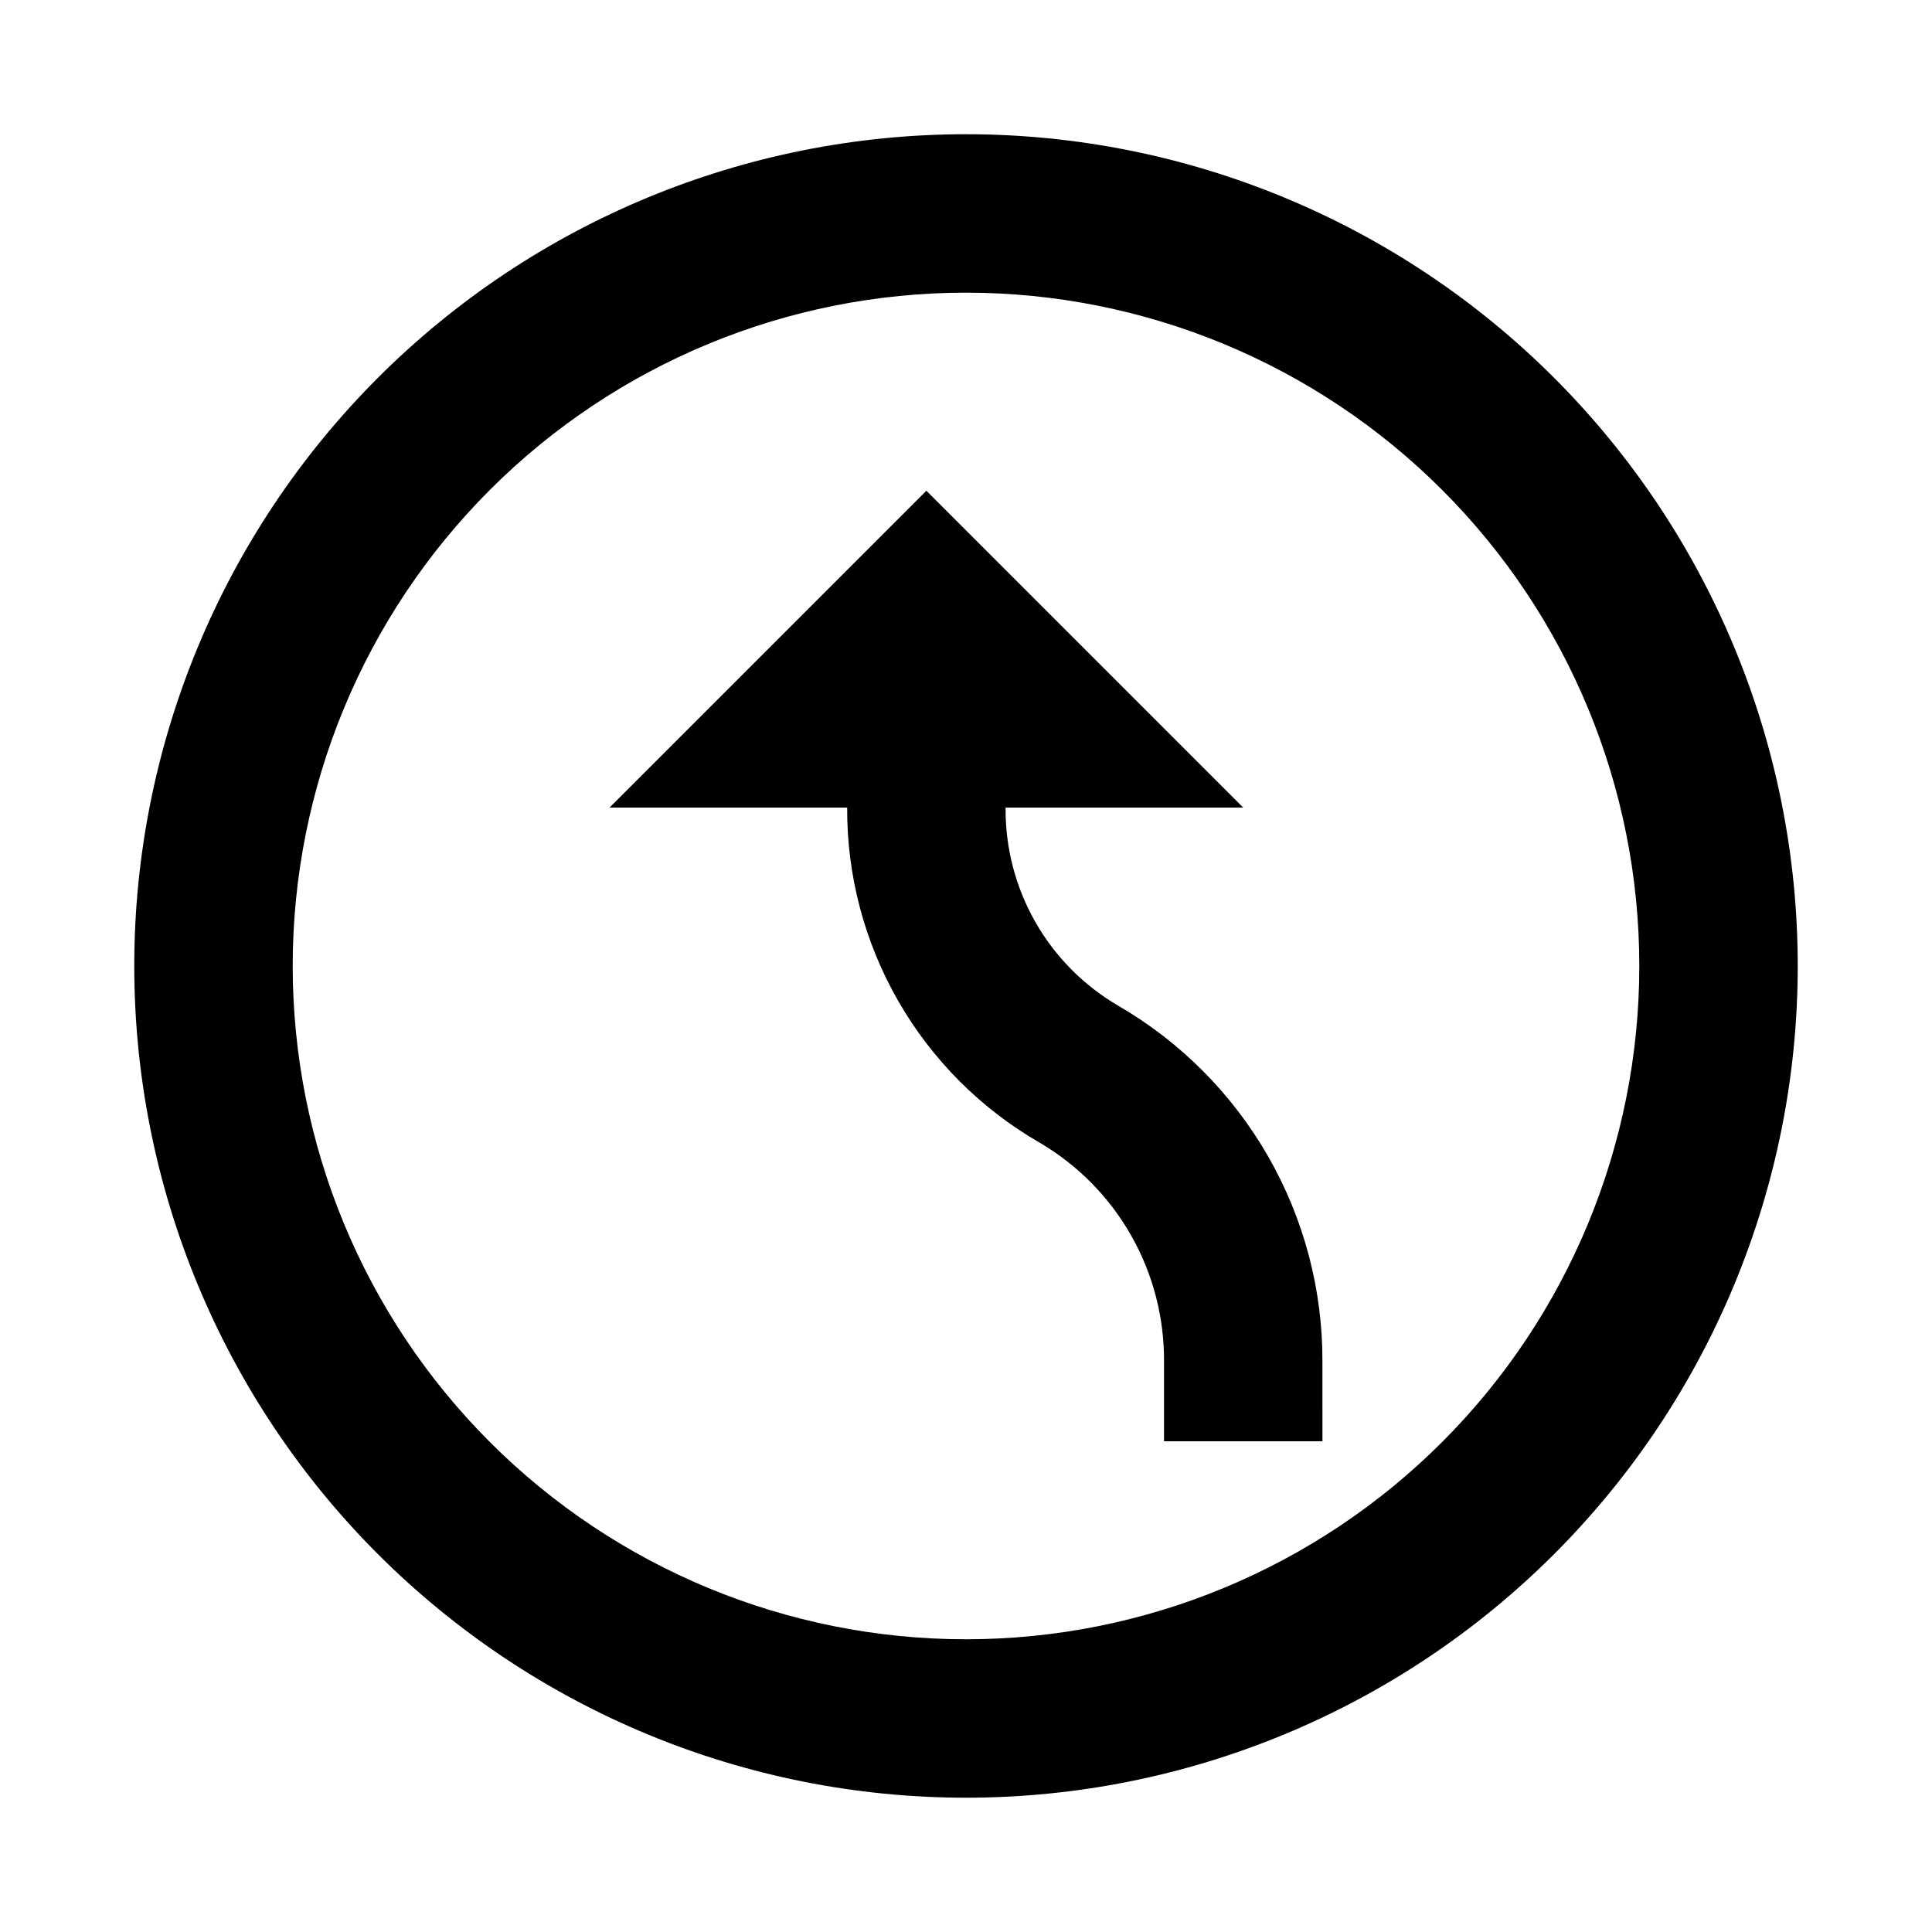 <?xml version="1.0" encoding="UTF-8"?>
<!-- Uploaded to: SVG Repo, www.svgrepo.com, Generator: SVG Repo Mixer Tools -->
<svg fill="#000000" width="800px" height="800px" version="1.1" viewBox="144 144 512 512" xmlns="http://www.w3.org/2000/svg">
 <g>
  <path d="m400 620.41c-58.461 0-114.52-23.223-155.86-64.559-41.336-41.336-64.559-97.398-64.559-155.86 0-58.461 23.223-114.52 64.559-155.86s97.398-64.559 155.86-64.559c58.457 0 114.52 23.223 155.86 64.559 41.336 41.336 64.559 97.398 64.559 155.86 0 58.457-23.223 114.52-64.559 155.86-41.336 41.336-97.398 64.559-155.86 64.559zm0-398.85c-47.324 0-92.711 18.797-126.17 52.262-33.465 33.461-52.262 78.848-52.262 126.17 0 47.32 18.797 92.707 52.262 126.17 33.461 33.465 78.848 52.262 126.17 52.262 47.32 0 92.707-18.797 126.17-52.262 33.465-33.461 52.262-78.848 52.262-126.17 0-47.324-18.797-92.711-52.262-126.17-33.461-33.465-78.848-52.262-126.17-52.262z"/>
  <path d="m440.3 410.5c-9.152-5.348-16.73-13.016-21.965-22.23-5.234-9.219-7.941-19.652-7.844-30.25h62.977l-83.969-83.969-83.969 83.969h62.977c-0.09 17.984 4.582 35.672 13.543 51.27 8.957 15.594 21.883 28.543 37.465 37.527 10.121 5.938 18.496 14.441 24.281 24.652 5.785 10.207 8.781 21.762 8.68 33.492v20.992h41.984l-0.004-20.992c0.086-19.117-4.879-37.918-14.387-54.508-9.512-16.586-23.23-30.367-39.77-39.953z"/>
 </g>
</svg>